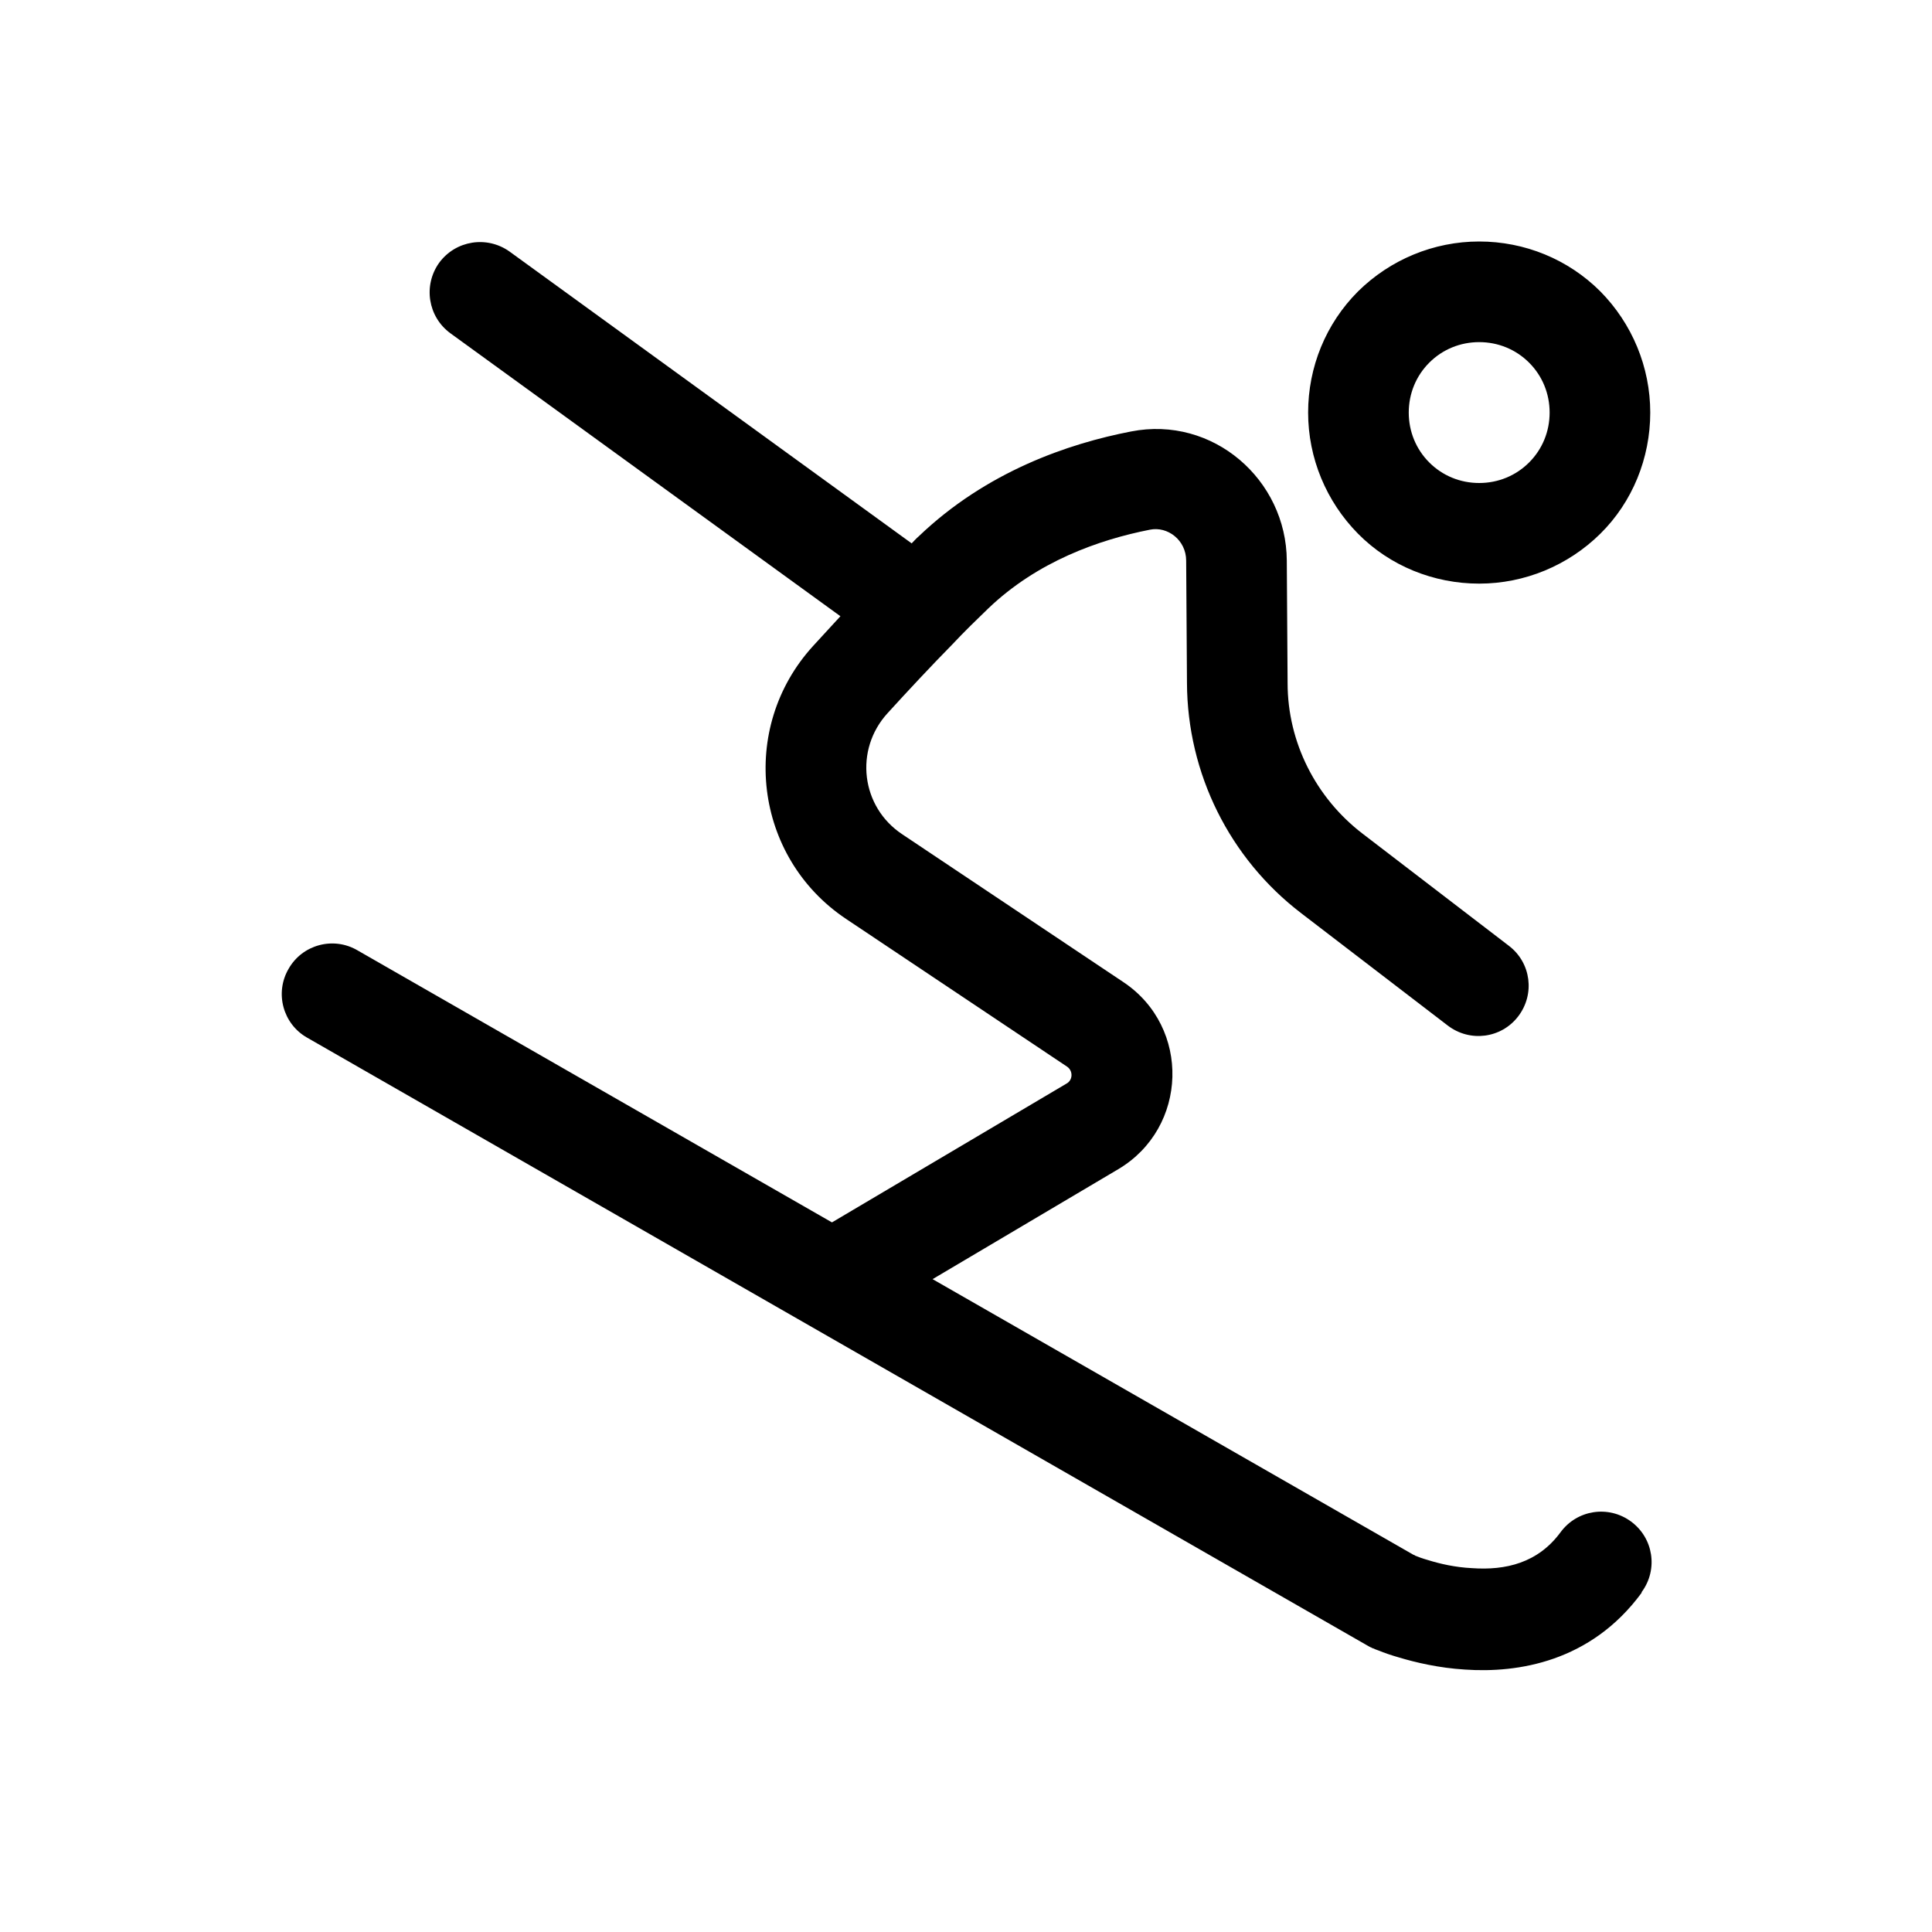 <svg width="48" height="48" viewBox="0 0 48 48" fill="none"
	xmlns="http://www.w3.org/2000/svg">
	<path d="M36.75 14.5C37.88 14.5 38.96 14.05 39.76 13.26C40.56 12.47 41 11.38 41 10.25C41 9.12 40.55 8.04 39.76 7.24C38.96 6.44 37.88 6 36.75 6C35.62 6 34.54 6.45 33.74 7.24C32.94 8.04 32.5 9.12 32.5 10.25C32.5 11.38 32.95 12.46 33.74 13.26C34.53 14.06 35.62 14.5 36.75 14.5ZM35.51 9.01C35.84 8.68 36.28 8.5 36.75 8.5C37.22 8.5 37.66 8.68 37.99 9.01C38.32 9.34 38.5 9.78 38.5 10.25C38.5 10.72 38.32 11.16 37.99 11.49C37.66 11.82 37.22 12 36.75 12C36.28 12 35.84 11.82 35.51 11.49C35.18 11.16 35 10.72 35 10.25C35 9.78 35.18 9.34 35.51 9.01ZM40.78 39.58C39.52 41.29 37.71 41.57 36.4 41.48C35.74 41.44 35.16 41.3 34.76 41.18C34.55 41.12 34.38 41.06 34.26 41.01C34.2 40.99 34.15 40.97 34.11 40.95C34.09 40.95 34.08 40.94 34.07 40.93H34.06C34.06 40.93 33.98 40.89 33.95 40.87L7.63 25.78C7.03 25.44 6.82 24.67 7.17 24.07C7.51 23.47 8.28 23.26 8.88 23.61L20.67 30.37L26.5 26.92C26.66 26.83 26.66 26.6 26.51 26.5L21.02 22.83C18.73 21.3 18.34 18.09 20.2 16.05C20.42 15.81 20.65 15.56 20.88 15.31L11.19 8.28C10.63 7.87 10.51 7.09 10.91 6.53C11.32 5.97 12.1 5.85 12.66 6.25L22.65 13.5C22.71 13.44 22.76 13.38 22.82 13.33C24.51 11.71 26.55 11.02 28.1 10.72C30.14 10.32 31.96 11.92 31.97 13.93L31.99 16.97C31.99 18.44 32.69 19.82 33.85 20.71L37.49 23.5C38.04 23.92 38.14 24.7 37.72 25.25C37.3 25.8 36.52 25.9 35.97 25.48L32.33 22.69C30.55 21.33 29.5 19.22 29.49 16.97L29.47 13.93C29.47 13.42 29.01 13.07 28.57 13.16C27.3 13.41 25.77 13.95 24.55 15.12C24.26 15.4 23.96 15.69 23.67 16C23.12 16.56 22.56 17.16 22.05 17.72C21.22 18.63 21.39 20.05 22.42 20.73L27.91 24.4C29.59 25.52 29.52 28.02 27.78 29.05L23.17 31.78L35.12 38.63C35.12 38.63 35.14 38.63 35.16 38.65C35.23 38.68 35.34 38.72 35.48 38.76C35.77 38.85 36.15 38.94 36.57 38.96C37.41 39.02 38.21 38.83 38.77 38.07C39.18 37.51 39.96 37.39 40.52 37.8C41.08 38.21 41.2 38.99 40.79 39.55L40.78 39.58Z" fill="black"/>
</svg>